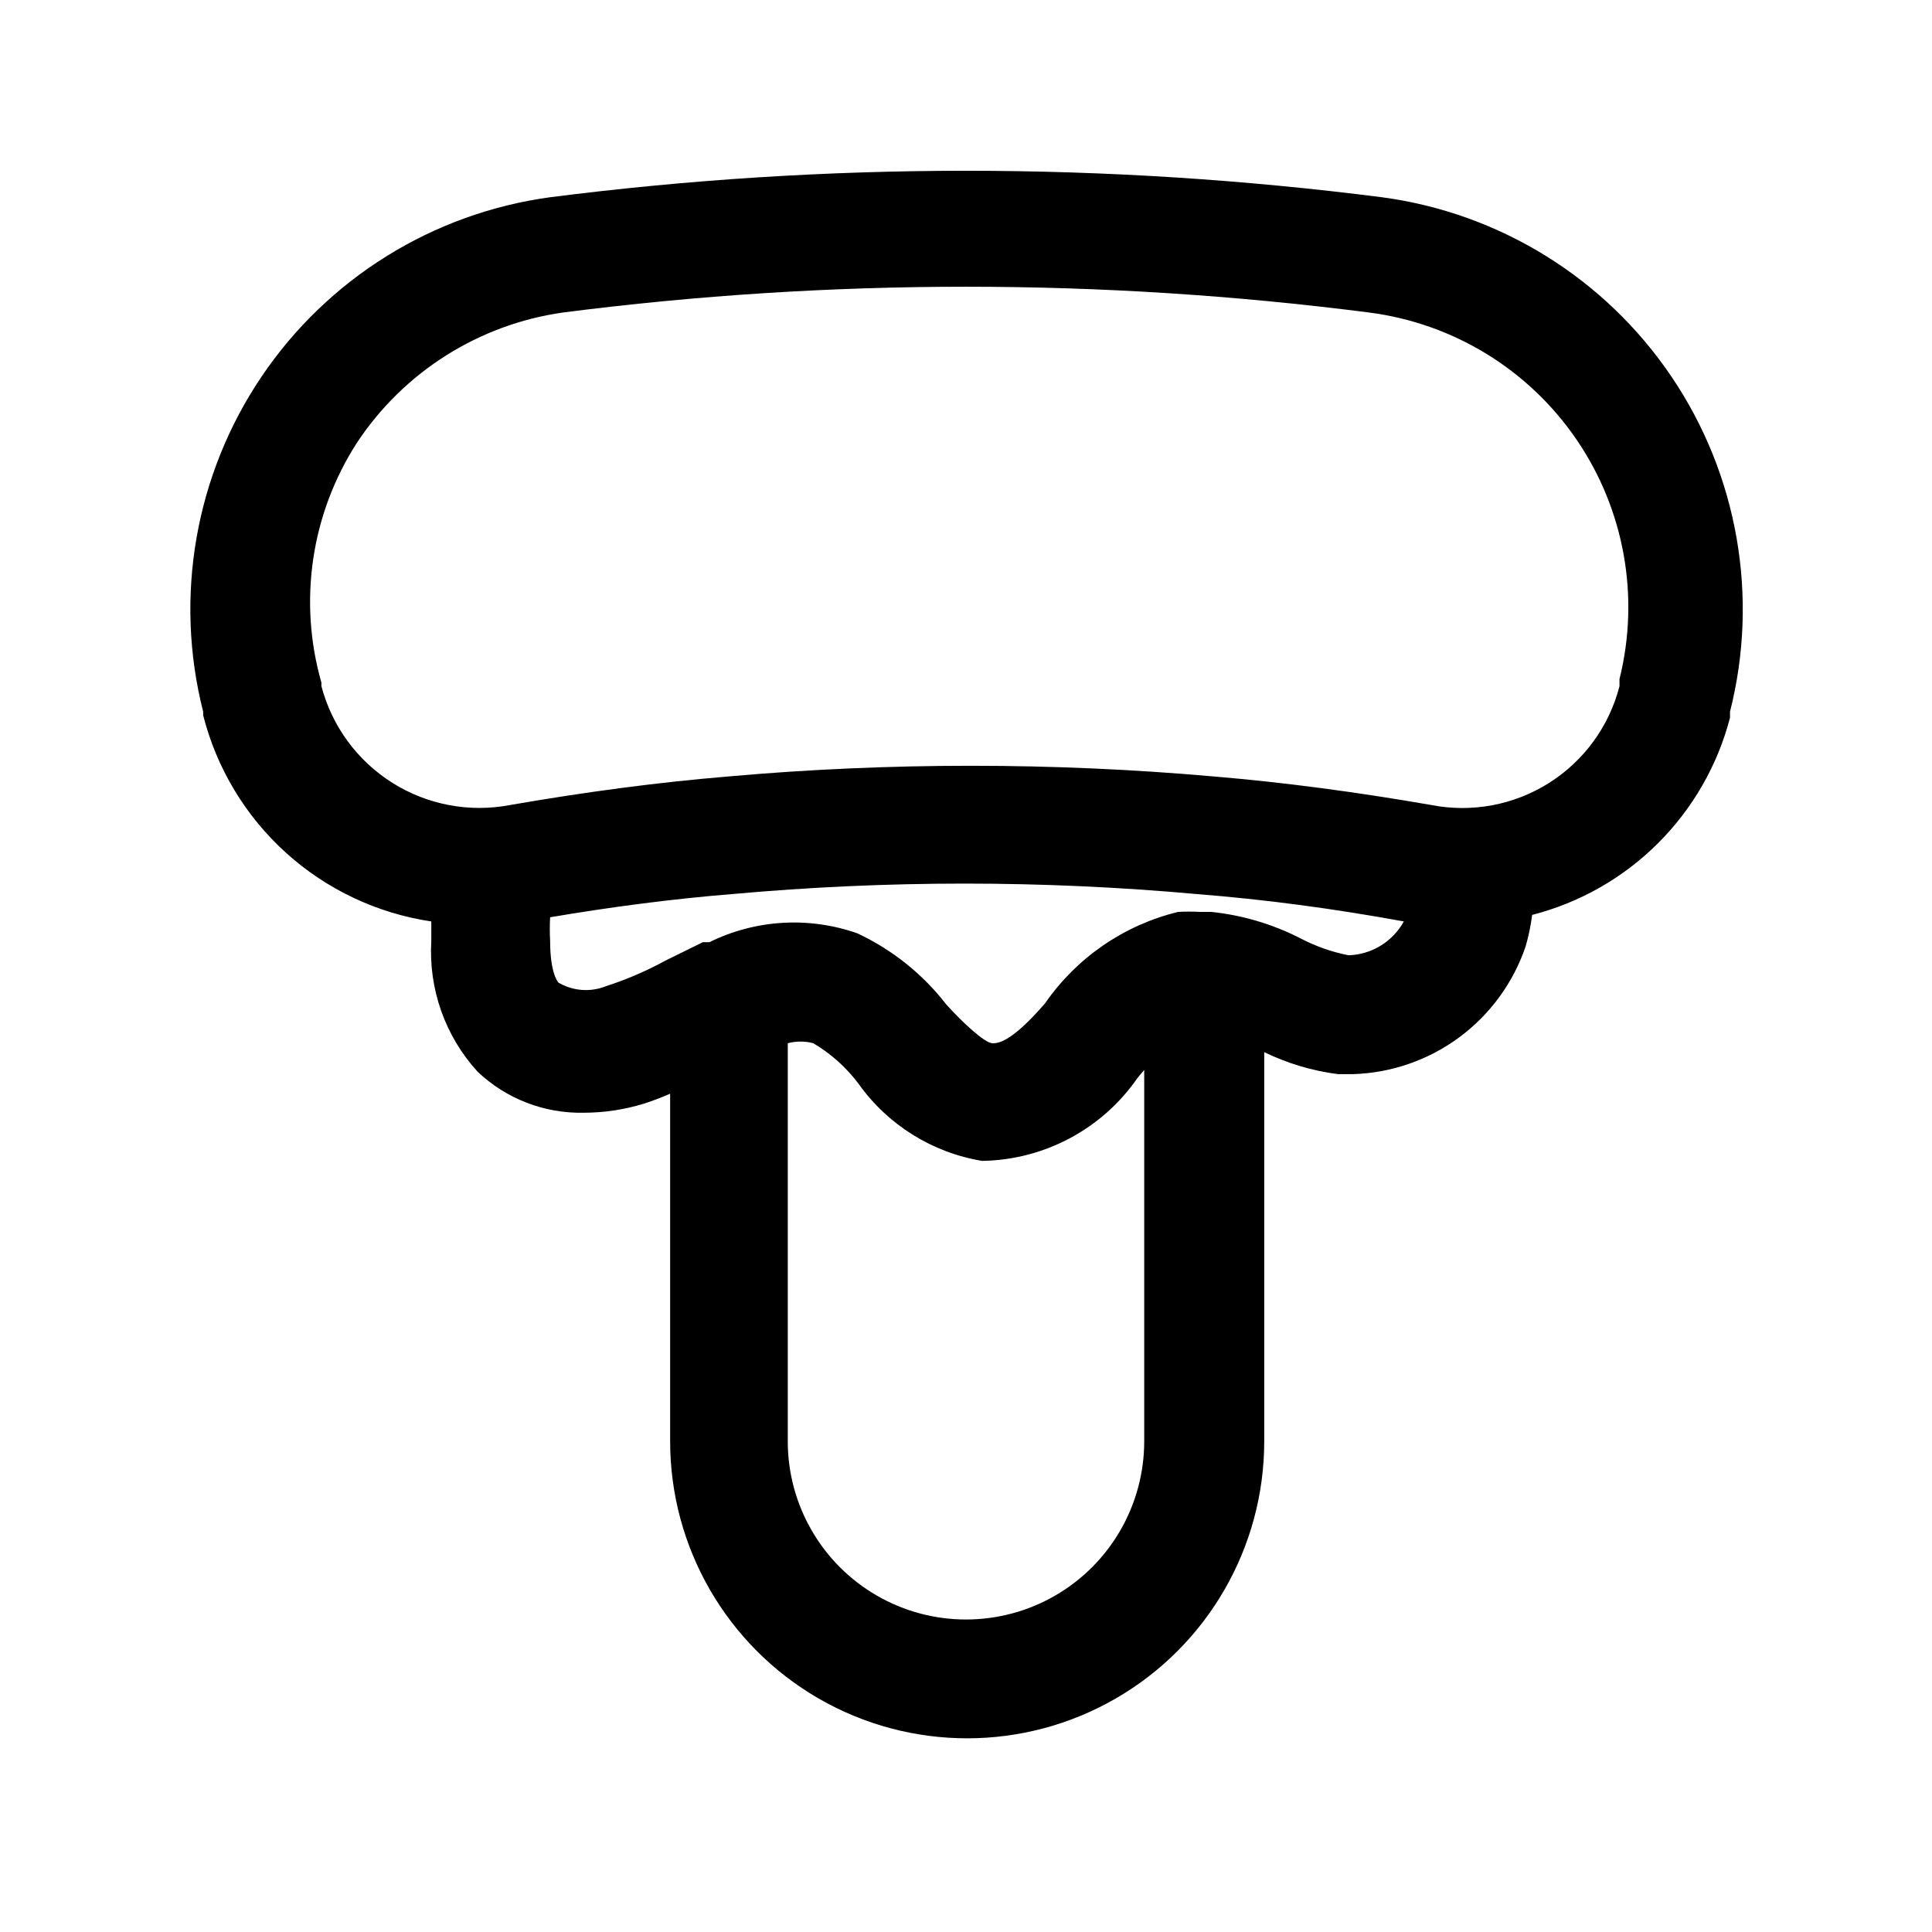 <?xml version="1.0" encoding="UTF-8"?>
<!-- Uploaded to: ICON Repo, www.iconrepo.com, Generator: ICON Repo Mixer Tools -->
<svg fill="#000000" width="800px" height="800px" version="1.1" viewBox="144 144 512 512" xmlns="http://www.w3.org/2000/svg">
 <path d="m258.3 388.19v5.195c-0.75 12.73 3.68 25.223 12.281 34.637 7.594 7.195 17.723 11.098 28.184 10.863 5.336-0.012 10.637-0.809 15.742-2.363 2.406-0.77 4.769-1.664 7.086-2.676v92.102c0 28.125 15.004 54.113 39.359 68.176s54.363 14.062 78.719 0c24.359-14.062 39.363-40.051 39.363-68.176v-103.12c6.148 2.988 12.742 4.957 19.52 5.824h4.094c10.152-0.328 19.961-3.742 28.121-9.789 8.156-6.051 14.273-14.441 17.539-24.059 0.789-2.734 1.367-5.523 1.73-8.348 12.609-3.234 24.125-9.789 33.344-18.984 9.219-9.191 15.809-20.684 19.086-33.285v-1.574c7.731-30.484 2.074-62.816-15.551-88.863s-45.539-43.324-76.711-47.48c-73.176-9.352-147.24-9.352-220.42 0-31.113 4.238-58.945 21.547-76.504 47.582-17.559 26.035-23.176 58.328-15.441 88.762v0.945c3.57 14.051 11.211 26.738 21.969 36.457s24.148 16.043 38.488 18.176zm188.93 137.76c0 16.875-9.004 32.469-23.617 40.906s-32.617 8.438-47.23 0c-14.613-8.438-23.617-24.031-23.617-40.906v-105.48c2.219-0.594 4.555-0.594 6.769 0 4.652 2.75 8.719 6.391 11.965 10.707 7.754 10.914 19.543 18.281 32.75 20.469 16.504-0.242 31.875-8.453 41.25-22.043l1.73-2.047zm54.16-128.79c-4.504-0.887-8.852-2.426-12.91-4.566-7.328-3.731-15.281-6.078-23.461-6.926h-2.992 0.004c-1.941-0.113-3.887-0.113-5.828 0-14.328 3.484-26.879 12.113-35.266 24.246-8.188 9.445-11.965 10.707-14.012 10.547-2.047-0.156-7.715-5.352-12.121-10.234-6.258-8.086-14.355-14.562-23.617-18.891-12.855-4.512-26.984-3.66-39.203 2.359h-1.73l-9.918 4.879-0.004 0.004c-5.023 2.746-10.293 5.012-15.742 6.769-4.117 1.652-8.77 1.305-12.594-0.945 0 0-2.207-2.203-2.207-11.02-0.113-2.098-0.113-4.199 0-6.297 15.742-2.676 32.434-4.879 48.176-6.141h0.004c41.008-3.711 82.266-3.711 123.27 0 17.949 1.418 35.738 3.777 54.789 7.242-2.949 5.371-8.516 8.781-14.641 8.973zm-262.77-135.87c12.441-18.781 32.328-31.332 54.633-34.48 70.871-9.098 142.62-9.098 213.49 0 22.312 2.84 42.34 15.086 55.035 33.652 12.699 18.562 16.848 41.668 11.406 63.488v1.891c-2.731 10.629-9.418 19.809-18.695 25.664-9.281 5.852-20.449 7.938-31.215 5.824-19.996-3.465-38.887-5.984-57.625-7.559-21.41-1.891-42.824-2.832-64.395-2.832-21.57 0-42.98 0.945-64.234 2.832-18.895 1.574-37.785 4.094-57.781 7.559h0.004c-10.781 2.078-21.953-0.016-31.25-5.863-9.293-5.848-16.02-15.004-18.816-25.625v-0.945c-6.176-21.57-2.731-44.758 9.445-63.605z"/>
</svg>